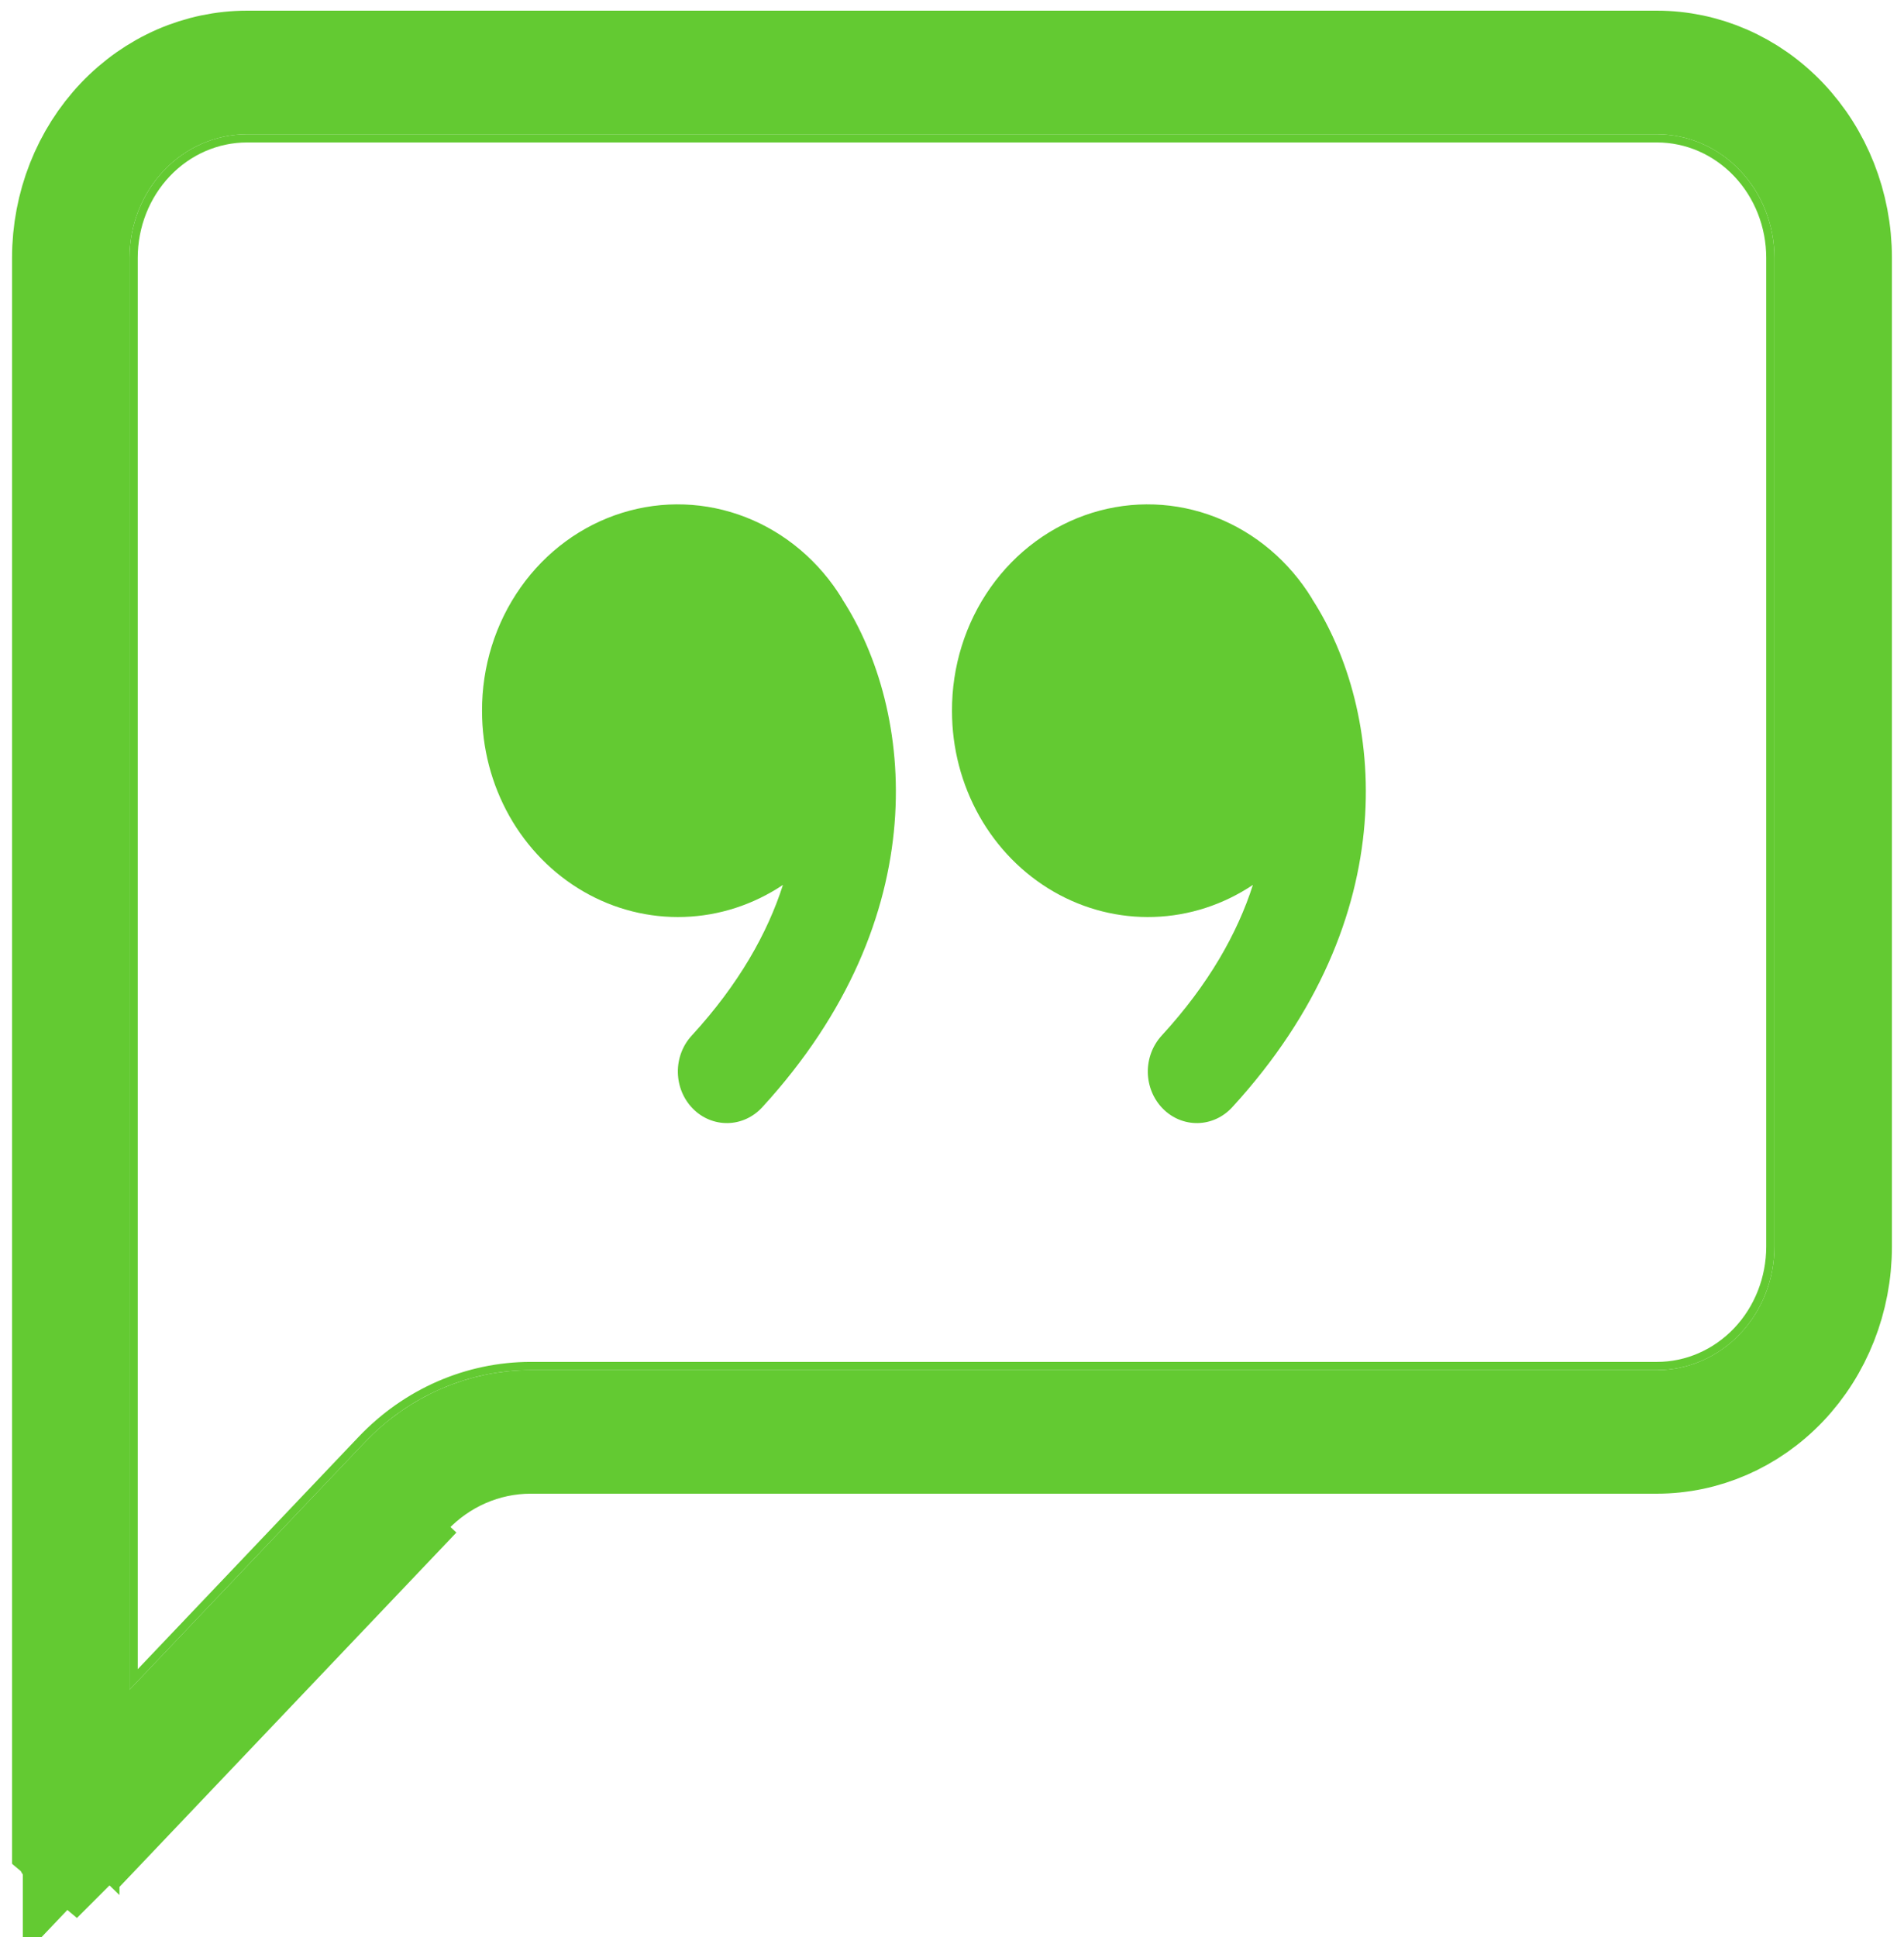 <?xml version="1.0" encoding="UTF-8"?>
<svg xmlns="http://www.w3.org/2000/svg" width="58" height="59" viewBox="0 0 58 59" fill="none">
  <path d="M13.725 46.684L13.64 46.604L3.424 57.337L3.514 57.424L3.514 57.424C3.514 57.424 3.514 57.423 3.514 57.423L13.725 46.684ZM50.474 4.214C51.388 4.214 52.266 4.596 52.914 5.278C53.563 5.96 53.928 6.887 53.928 7.854V37.967C53.928 38.934 53.563 39.861 52.914 40.543C52.266 41.224 51.388 41.606 50.474 41.606H16.165C14.232 41.607 12.379 42.415 11.014 43.851L4.071 51.153V7.854C4.071 6.887 4.437 5.96 5.085 5.278C5.733 4.596 6.611 4.214 7.525 4.214H50.474Z" stroke="#63CA32" stroke-width="0.25"></path>
  <path d="M2.245 56.219L2.246 56.218L12.457 45.479C12.457 45.479 12.457 45.479 12.457 45.479C13.426 44.46 14.758 43.871 16.165 43.87H16.165H50.474C51.914 43.87 53.313 43.269 54.358 42.171C55.405 41.069 56.007 39.558 56.007 37.967V7.854C56.007 6.262 55.405 4.752 54.358 3.65C53.313 2.551 51.914 1.95 50.474 1.95H7.525C6.085 1.95 4.686 2.551 3.641 3.65C2.594 4.752 1.992 6.262 1.992 7.854V56.008L2.245 56.219ZM2.245 56.219C2.216 56.25 2.189 56.26 2.173 56.264C2.158 56.267 2.141 56.266 2.121 56.258C2.1 56.248 2.068 56.227 2.04 56.183C2.012 56.138 1.992 56.077 1.992 56.009L2.245 56.219ZM12.282 45.057L12.282 45.057C13.326 43.958 14.725 43.357 16.165 43.356C16.165 43.356 16.165 43.356 16.166 43.356H50.474C51.881 43.356 53.213 42.767 54.182 41.748C55.149 40.732 55.678 39.371 55.678 37.967V7.854C55.678 6.45 55.149 5.088 54.182 4.072C53.213 3.053 51.881 2.464 50.474 2.464H7.525C6.118 2.464 4.786 3.053 3.817 4.072C2.851 5.088 2.321 6.45 2.321 7.854V51.465V55.533L5.124 52.585L12.282 45.057Z" stroke="#63CA32" stroke-width="3.25"></path>
  <path d="M25.657 18.243C24.96 17.101 23.929 16.228 22.72 15.755C21.51 15.282 20.188 15.235 18.951 15.62C17.713 16.005 16.629 16.802 15.859 17.892C15.09 18.981 14.677 20.304 14.684 21.661C14.684 22.784 14.972 23.887 15.516 24.854C16.061 25.821 16.842 26.616 17.779 27.157C18.715 27.698 19.773 27.964 20.841 27.928C21.909 27.893 22.948 27.556 23.85 26.953C23.381 28.417 22.508 29.979 21.069 31.545C20.793 31.845 20.642 32.247 20.649 32.664C20.656 33.08 20.82 33.477 21.105 33.766C21.389 34.056 21.772 34.214 22.168 34.207C22.564 34.2 22.941 34.028 23.216 33.729C28.535 27.932 27.844 21.631 25.657 18.25V18.243ZM39.973 18.243C39.276 17.101 38.245 16.228 37.036 15.755C35.827 15.282 34.504 15.235 33.267 15.62C32.03 16.005 30.945 16.802 30.175 17.892C29.406 18.981 28.993 20.304 29 21.661C29 22.784 29.288 23.887 29.832 24.854C30.377 25.821 31.158 26.616 32.095 27.157C33.032 27.698 34.089 27.964 35.157 27.928C36.225 27.893 37.264 27.556 38.166 26.953C37.697 28.417 36.824 29.979 35.385 31.545C35.11 31.845 34.959 32.247 34.965 32.664C34.972 33.08 35.136 33.477 35.421 33.766C35.706 34.056 36.088 34.214 36.484 34.207C36.88 34.2 37.257 34.028 37.532 33.729C42.851 27.932 42.16 21.631 39.973 18.25V18.243Z" fill="#63CA32"></path>
</svg>
